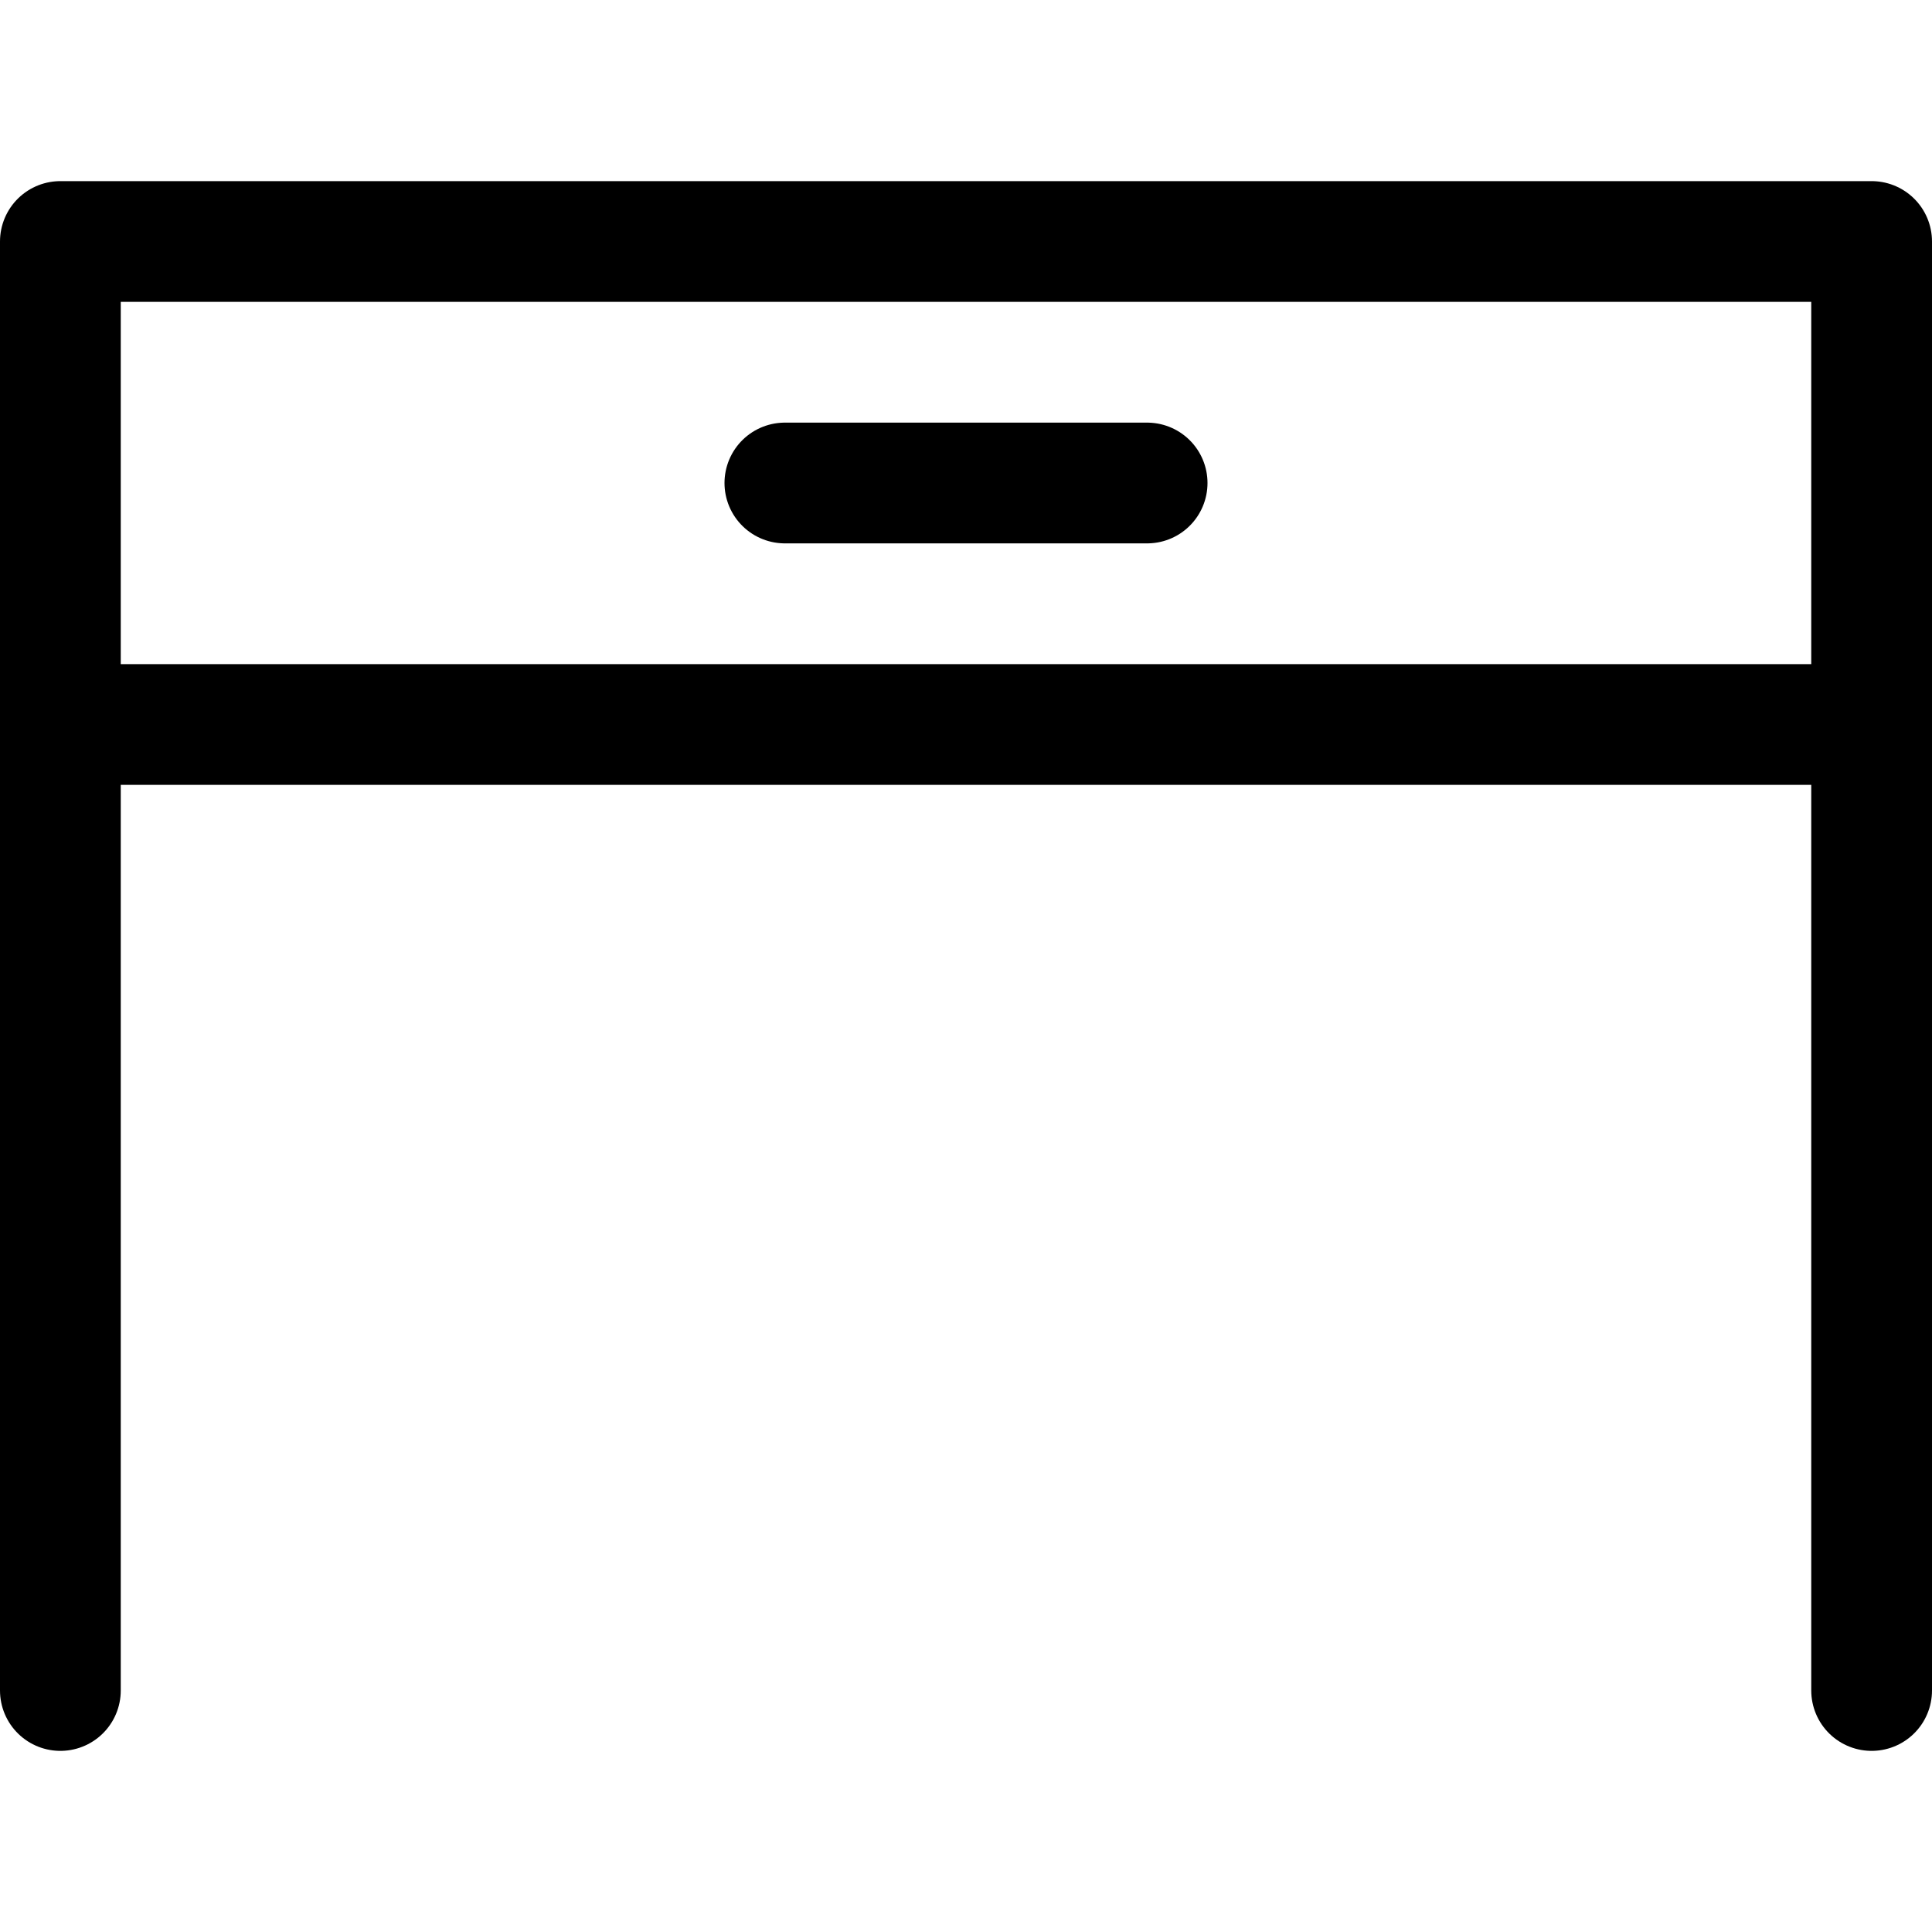 <svg width="16" height="16" viewBox="0 0 16 16" fill="none" xmlns="http://www.w3.org/2000/svg">
    <path d="M6.5 4H9.5" stroke="black" stroke-linecap="round" stroke-linejoin="round"/>
    <path d="M0.5 14V2H15.5V14" stroke="black" stroke-linecap="round" stroke-linejoin="round"/>
    <path d="M0.5 6H15.5" stroke="black" stroke-linecap="round" stroke-linejoin="round"/>
</svg>
